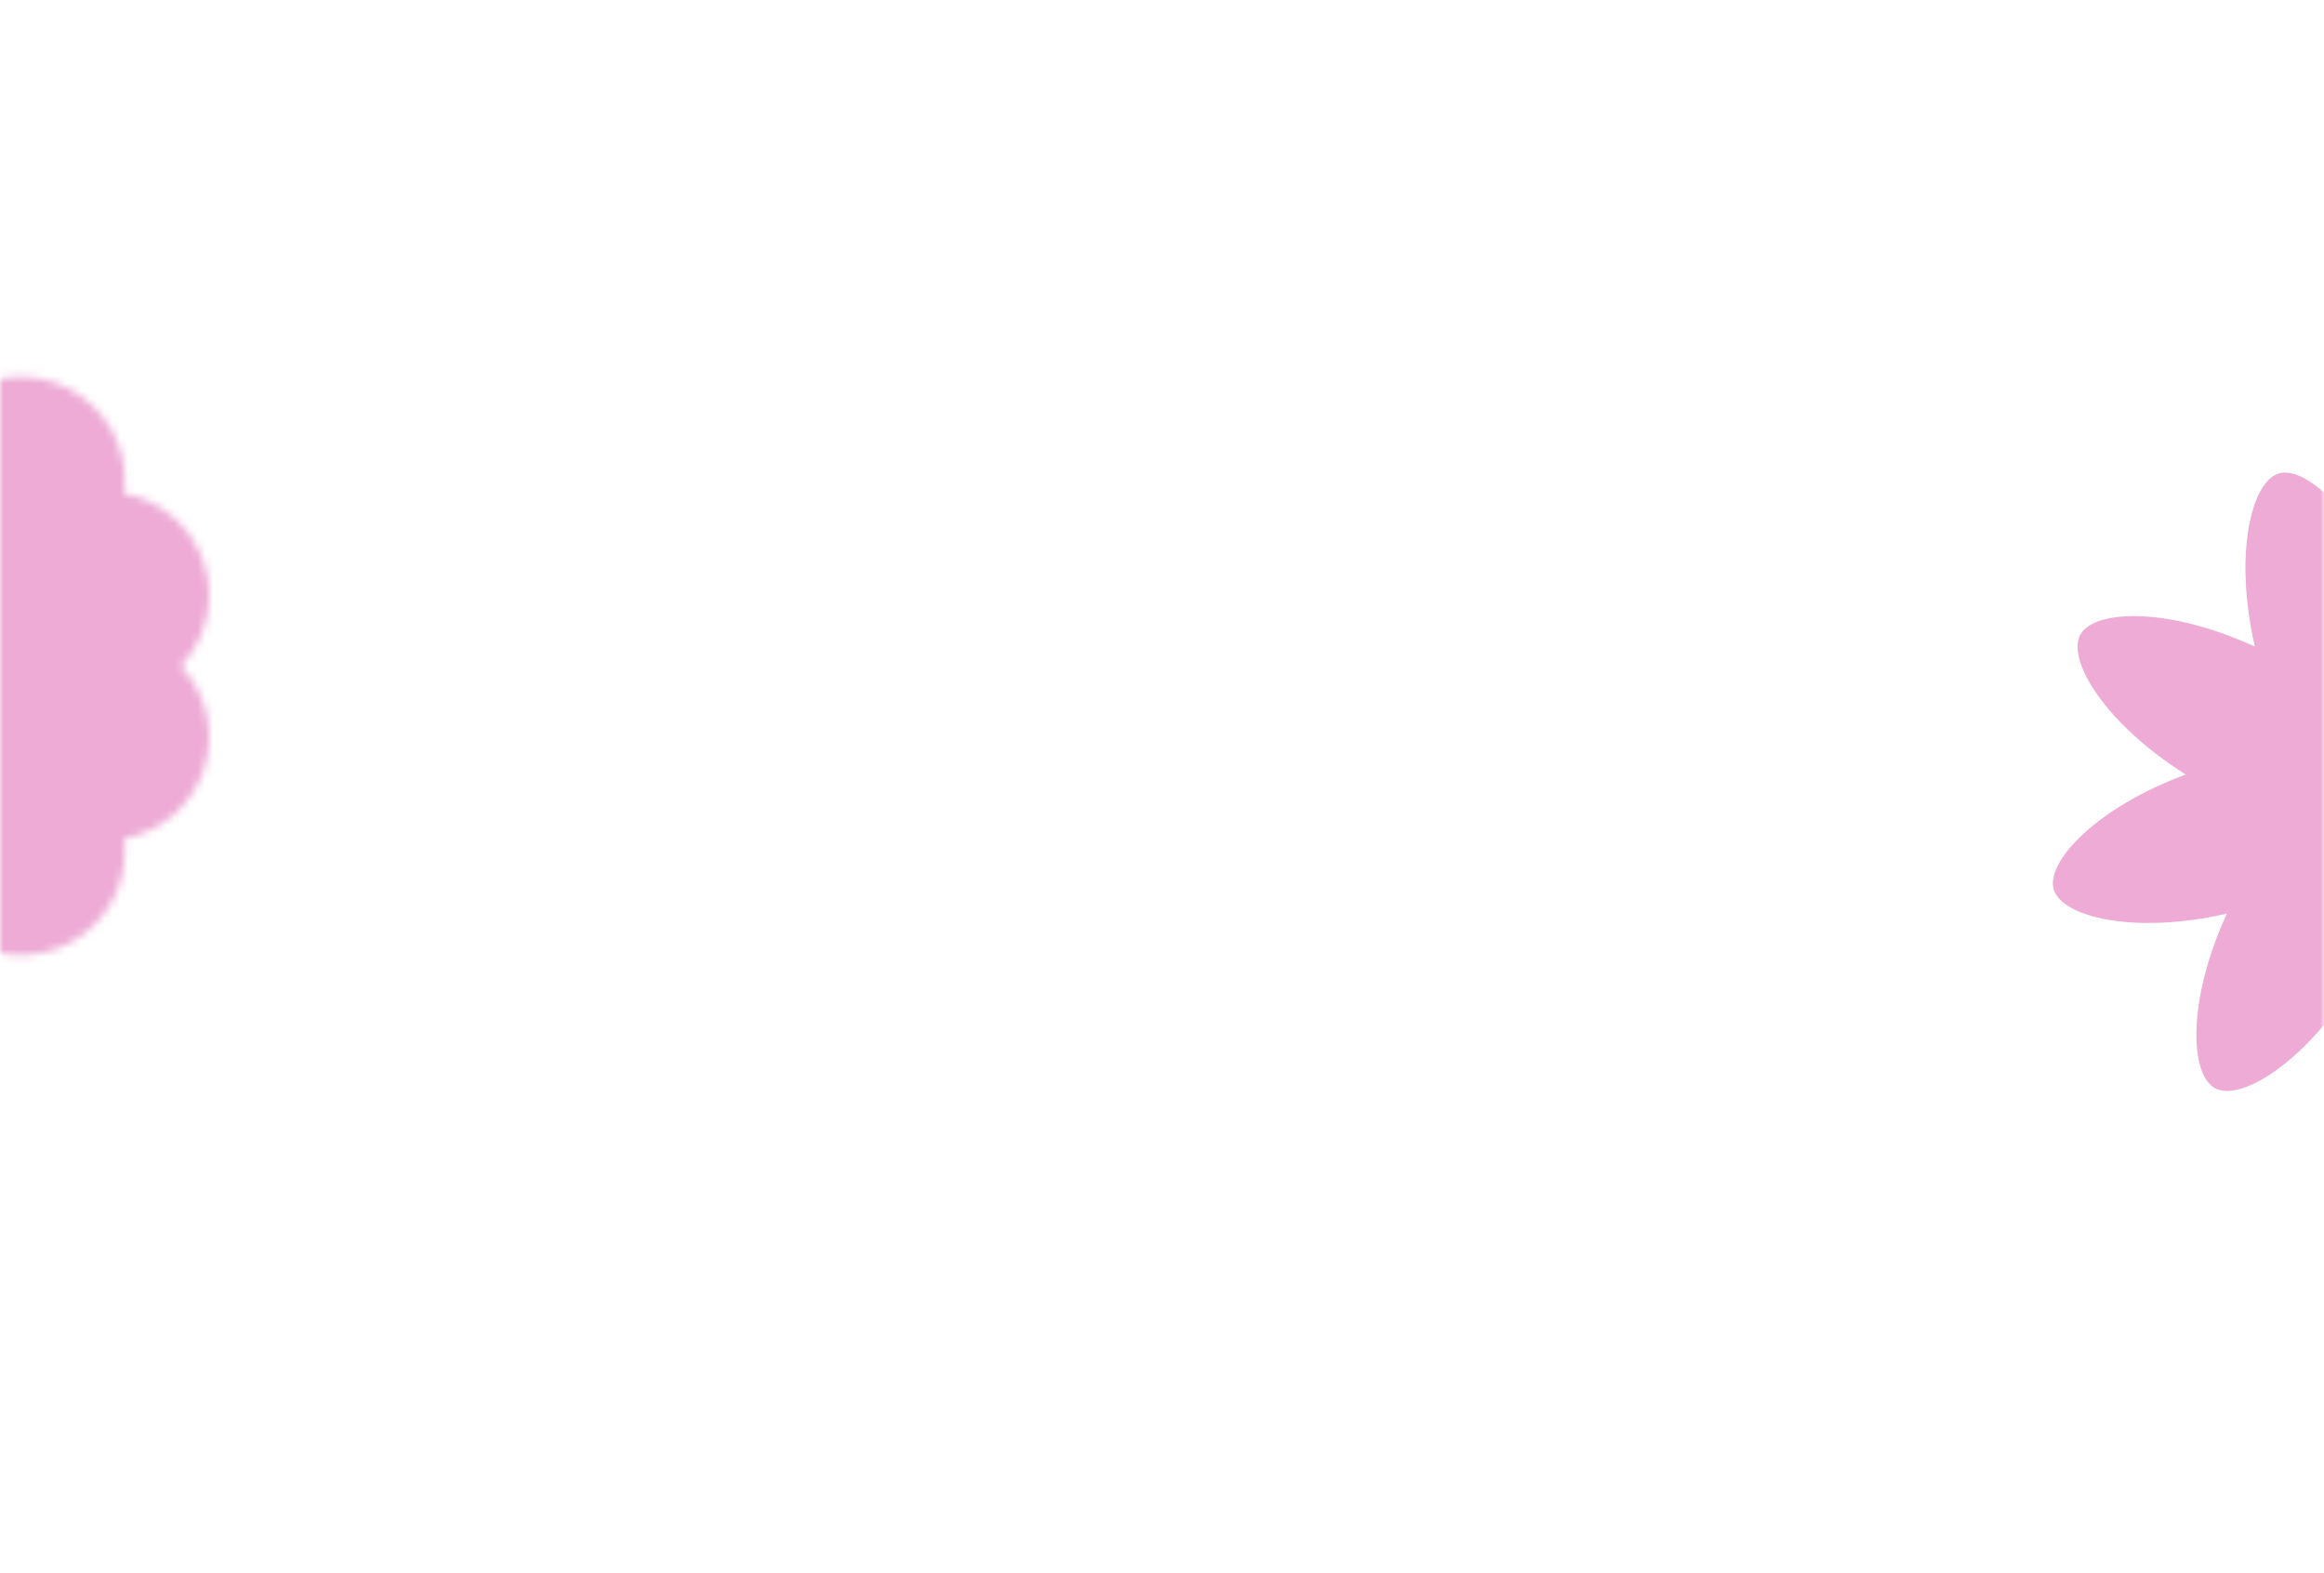 <?xml version="1.0" encoding="UTF-8"?> <svg xmlns="http://www.w3.org/2000/svg" width="300" height="203" viewBox="0 0 300 203" fill="none"><mask id="mask0_2230_501" style="mask-type:alpha" maskUnits="userSpaceOnUse" x="0" y="0" width="300" height="203"><rect width="300" height="203" rx="10" fill="#F9D4E4"></rect></mask><g mask="url(#mask0_2230_501)"><path d="M303.975 126.849C308.213 138.347 315.248 144.93 318.81 143.893C322.372 142.856 324.672 133.477 321.921 121.528C333.058 126.669 342.663 126.353 344.466 123.061C346.225 119.77 341.22 111.563 330.849 105.025C342.347 100.787 348.93 93.752 347.893 90.19C346.811 86.628 337.477 84.328 325.528 87.079C330.669 75.942 330.353 66.337 327.061 64.534C323.77 62.73 315.563 67.78 309.025 78.151C304.787 66.653 297.752 60.07 294.19 61.107C290.628 62.144 288.328 71.523 291.079 83.472C279.942 78.331 270.337 78.647 268.534 81.939C266.775 85.23 271.78 93.437 282.151 99.975C270.653 104.213 264.07 111.248 265.107 114.81C266.189 118.372 275.523 120.672 287.472 117.921C282.331 129.058 282.647 138.663 285.939 140.466C289.23 142.225 297.437 137.22 303.975 126.849Z" fill="#EDABD5"></path><mask id="mask1_2230_501" style="mask-type:alpha" maskUnits="userSpaceOnUse" x="-57" y="43" width="84" height="86"><path d="M-15 43C-10.074 43 -5.526 45.66 -3.155 49.928C1.302 47.855 6.565 48.344 10.548 51.207C14.532 54.069 16.632 58.865 16.014 63.698C20.852 64.608 24.816 68.066 26.339 72.697C27.862 77.327 26.708 82.428 23.334 85.977C26.705 89.525 27.859 94.626 26.339 99.257C24.816 103.887 20.852 107.342 16.014 108.256C16.632 113.085 14.535 117.884 10.548 120.747C6.565 123.609 1.302 124.099 -3.155 122.025C-5.526 126.294 -10.077 128.953 -15 128.953C-19.923 128.953 -24.474 126.294 -26.845 122.025C-31.302 124.099 -36.565 123.609 -40.548 120.747C-44.532 117.884 -46.632 113.089 -46.014 108.256C-50.852 107.345 -54.816 103.887 -56.339 99.257C-57.862 94.626 -56.708 89.525 -53.334 85.977C-56.705 82.425 -57.859 77.327 -56.339 72.694C-54.816 68.063 -50.852 64.608 -46.014 63.695C-46.632 58.865 -44.535 54.066 -40.548 51.204C-36.565 48.341 -31.302 47.852 -26.845 49.925C-24.474 45.66 -19.923 43 -15 43Z" fill="#EDABD5"></path></mask><g mask="url(#mask1_2230_501)"><rect x="-90.897" y="28.264" width="151.789" height="101.242" fill="#EDABD5"></rect></g></g></svg> 